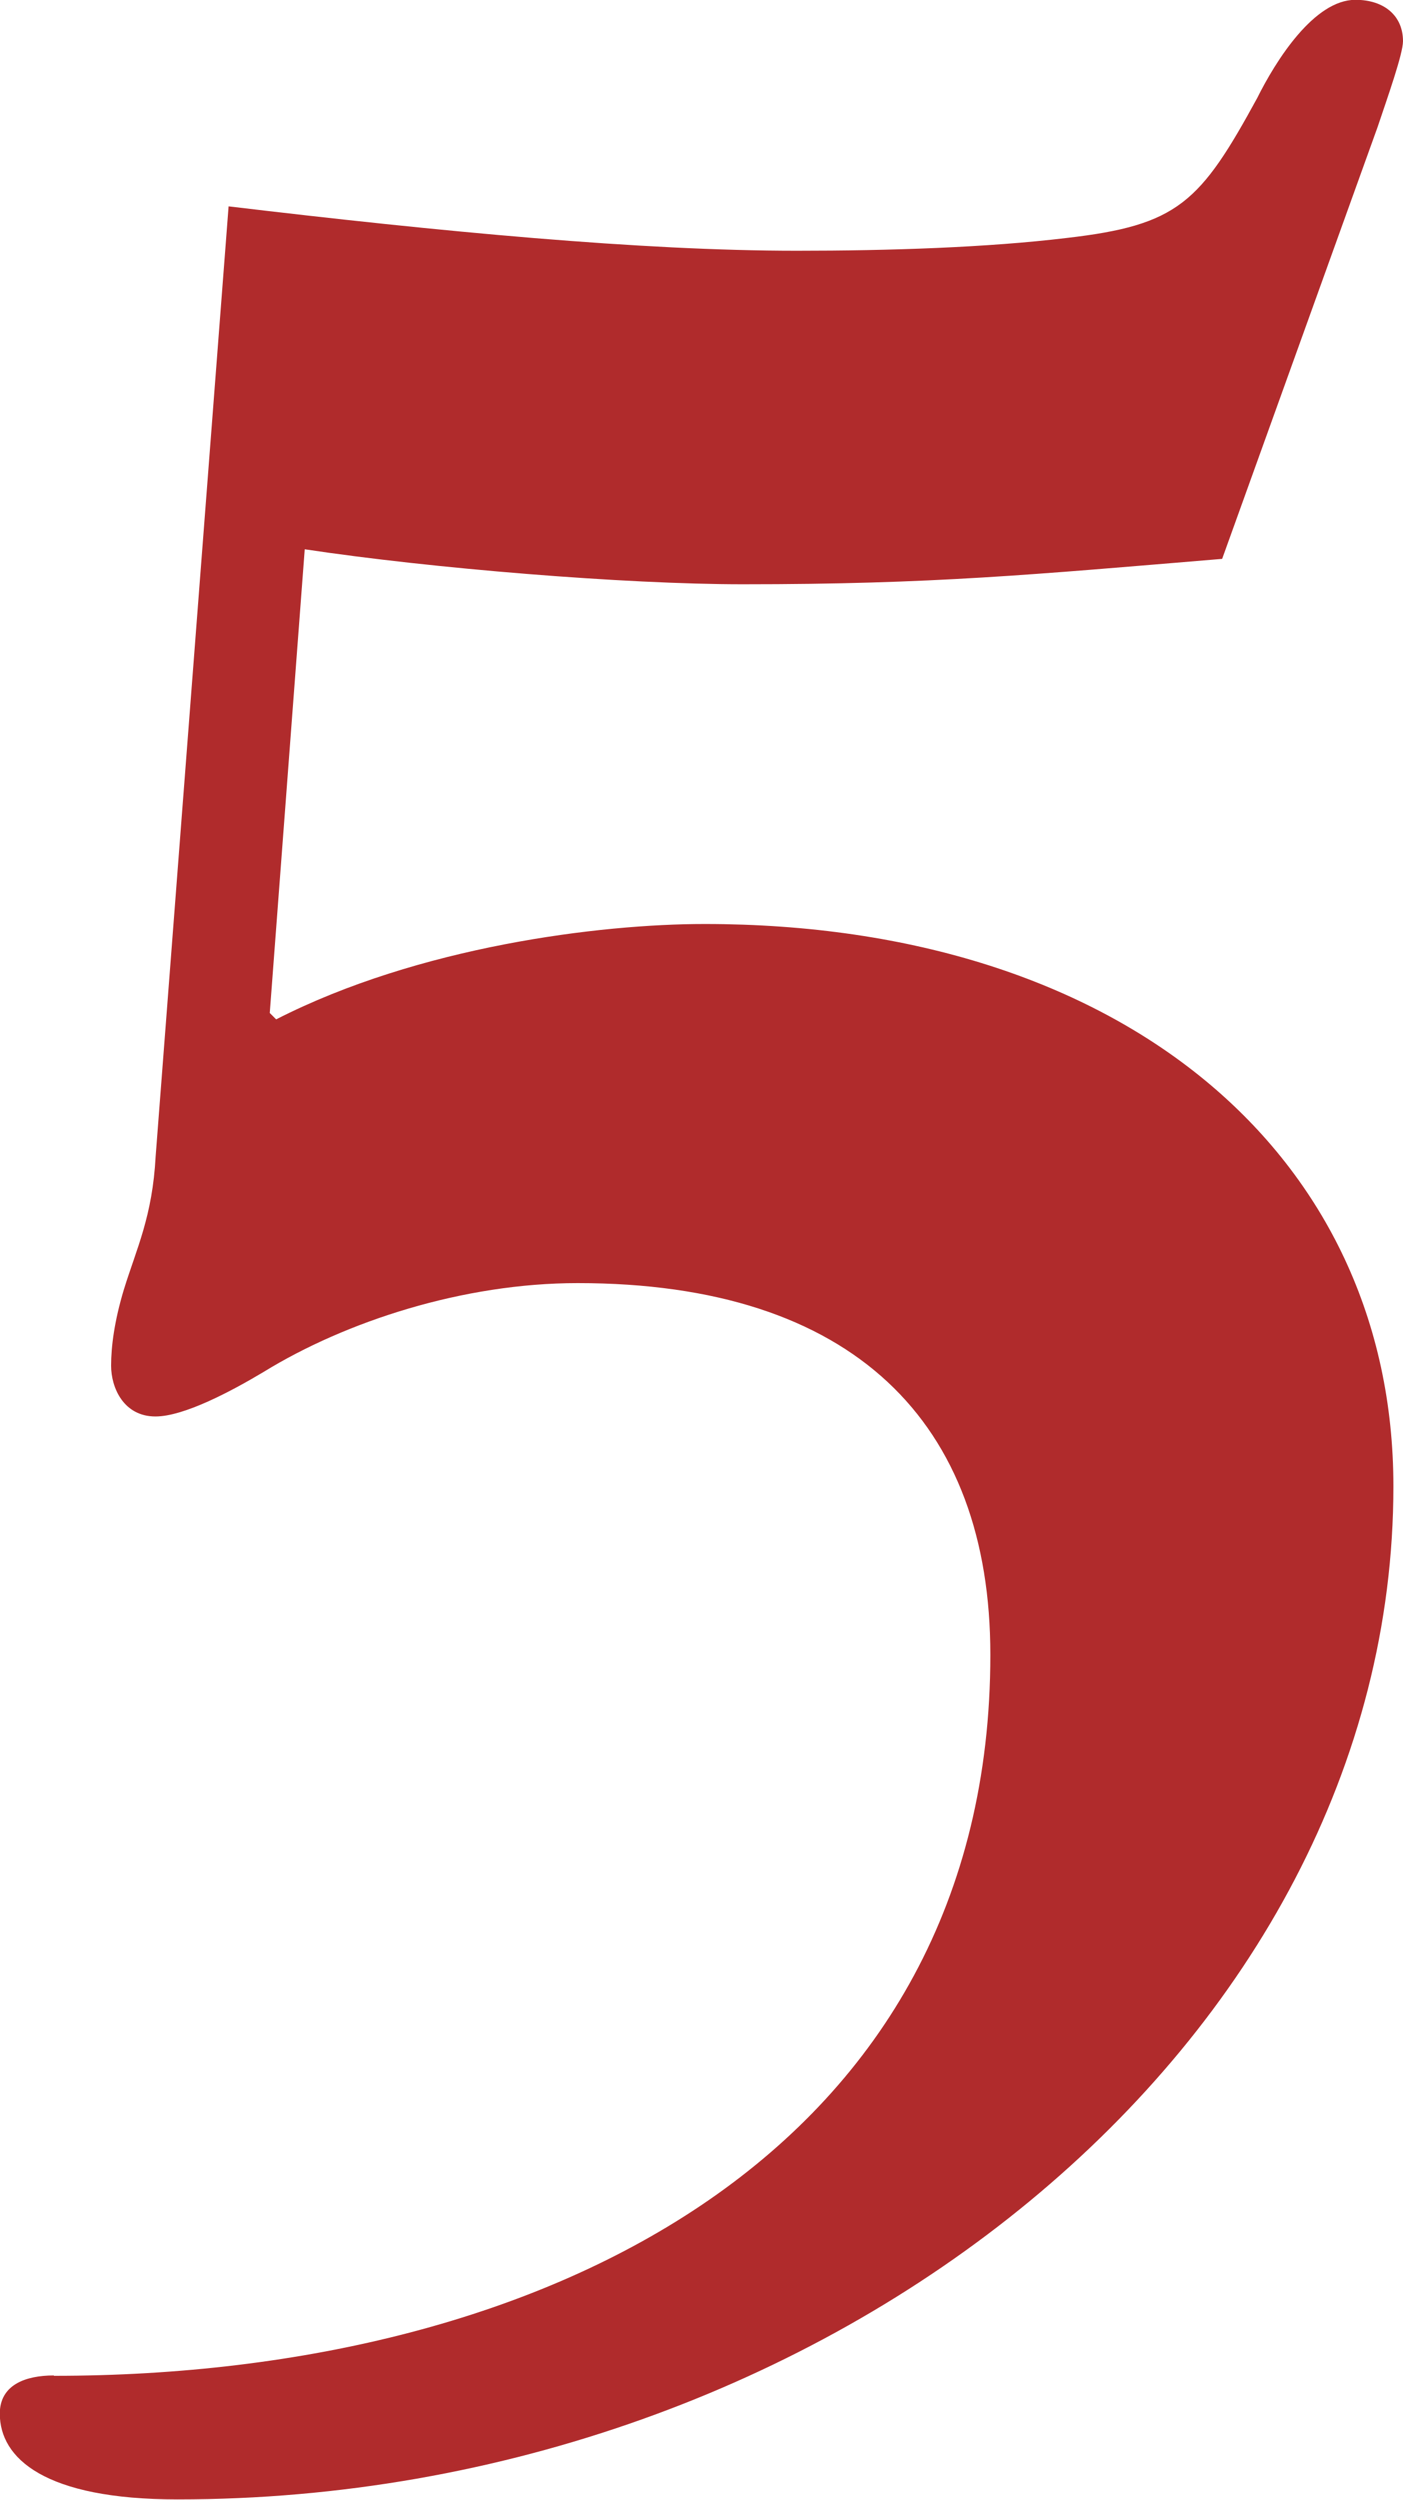 <?xml version="1.0" encoding="UTF-8"?> <svg xmlns="http://www.w3.org/2000/svg" id="_Слой_1" data-name="Слой 1" viewBox="0 0 74.63 132.89"><defs><style> .cls-1 { fill: #b02b2c; } </style></defs><path class="cls-1" d="M2.87,126.3c26.51,0,49.81-12.16,49.81-38.33,0-12.33-7.26-19.76-21.95-19.76-6.08,0-12.33,2.03-16.72,4.73-1.69,1.01-4.22,2.36-5.74,2.36-1.69,0-2.36-1.52-2.36-2.7,0-1.01.17-2.36.68-4.05.68-2.2,1.52-3.88,1.69-7.09l3.88-50.49c11.31,1.35,21.95,2.36,30.23,2.36,4.9,0,10.13-.17,14.35-.68,5.91-.68,7.09-1.86,10.13-7.43,1.01-2.03,3.04-5.23,5.23-5.23,1.52,0,2.53.84,2.53,2.2,0,.68-.84,3.04-1.35,4.56l-8.27,22.96c-10.13.84-15.37,1.35-25.5,1.35-6.25,0-16.55-.84-23.3-1.86l-1.86,24.65.34.34c7.6-3.88,17.22-5.07,22.79-5.07,22.29,0,36.64,12.33,36.64,29.89,0,29.55-30.06,53.86-64.67,53.86-7.09,0-9.46-2.19-9.46-4.56,0-1.52,1.35-2.03,2.87-2.03Z"></path></svg> 
